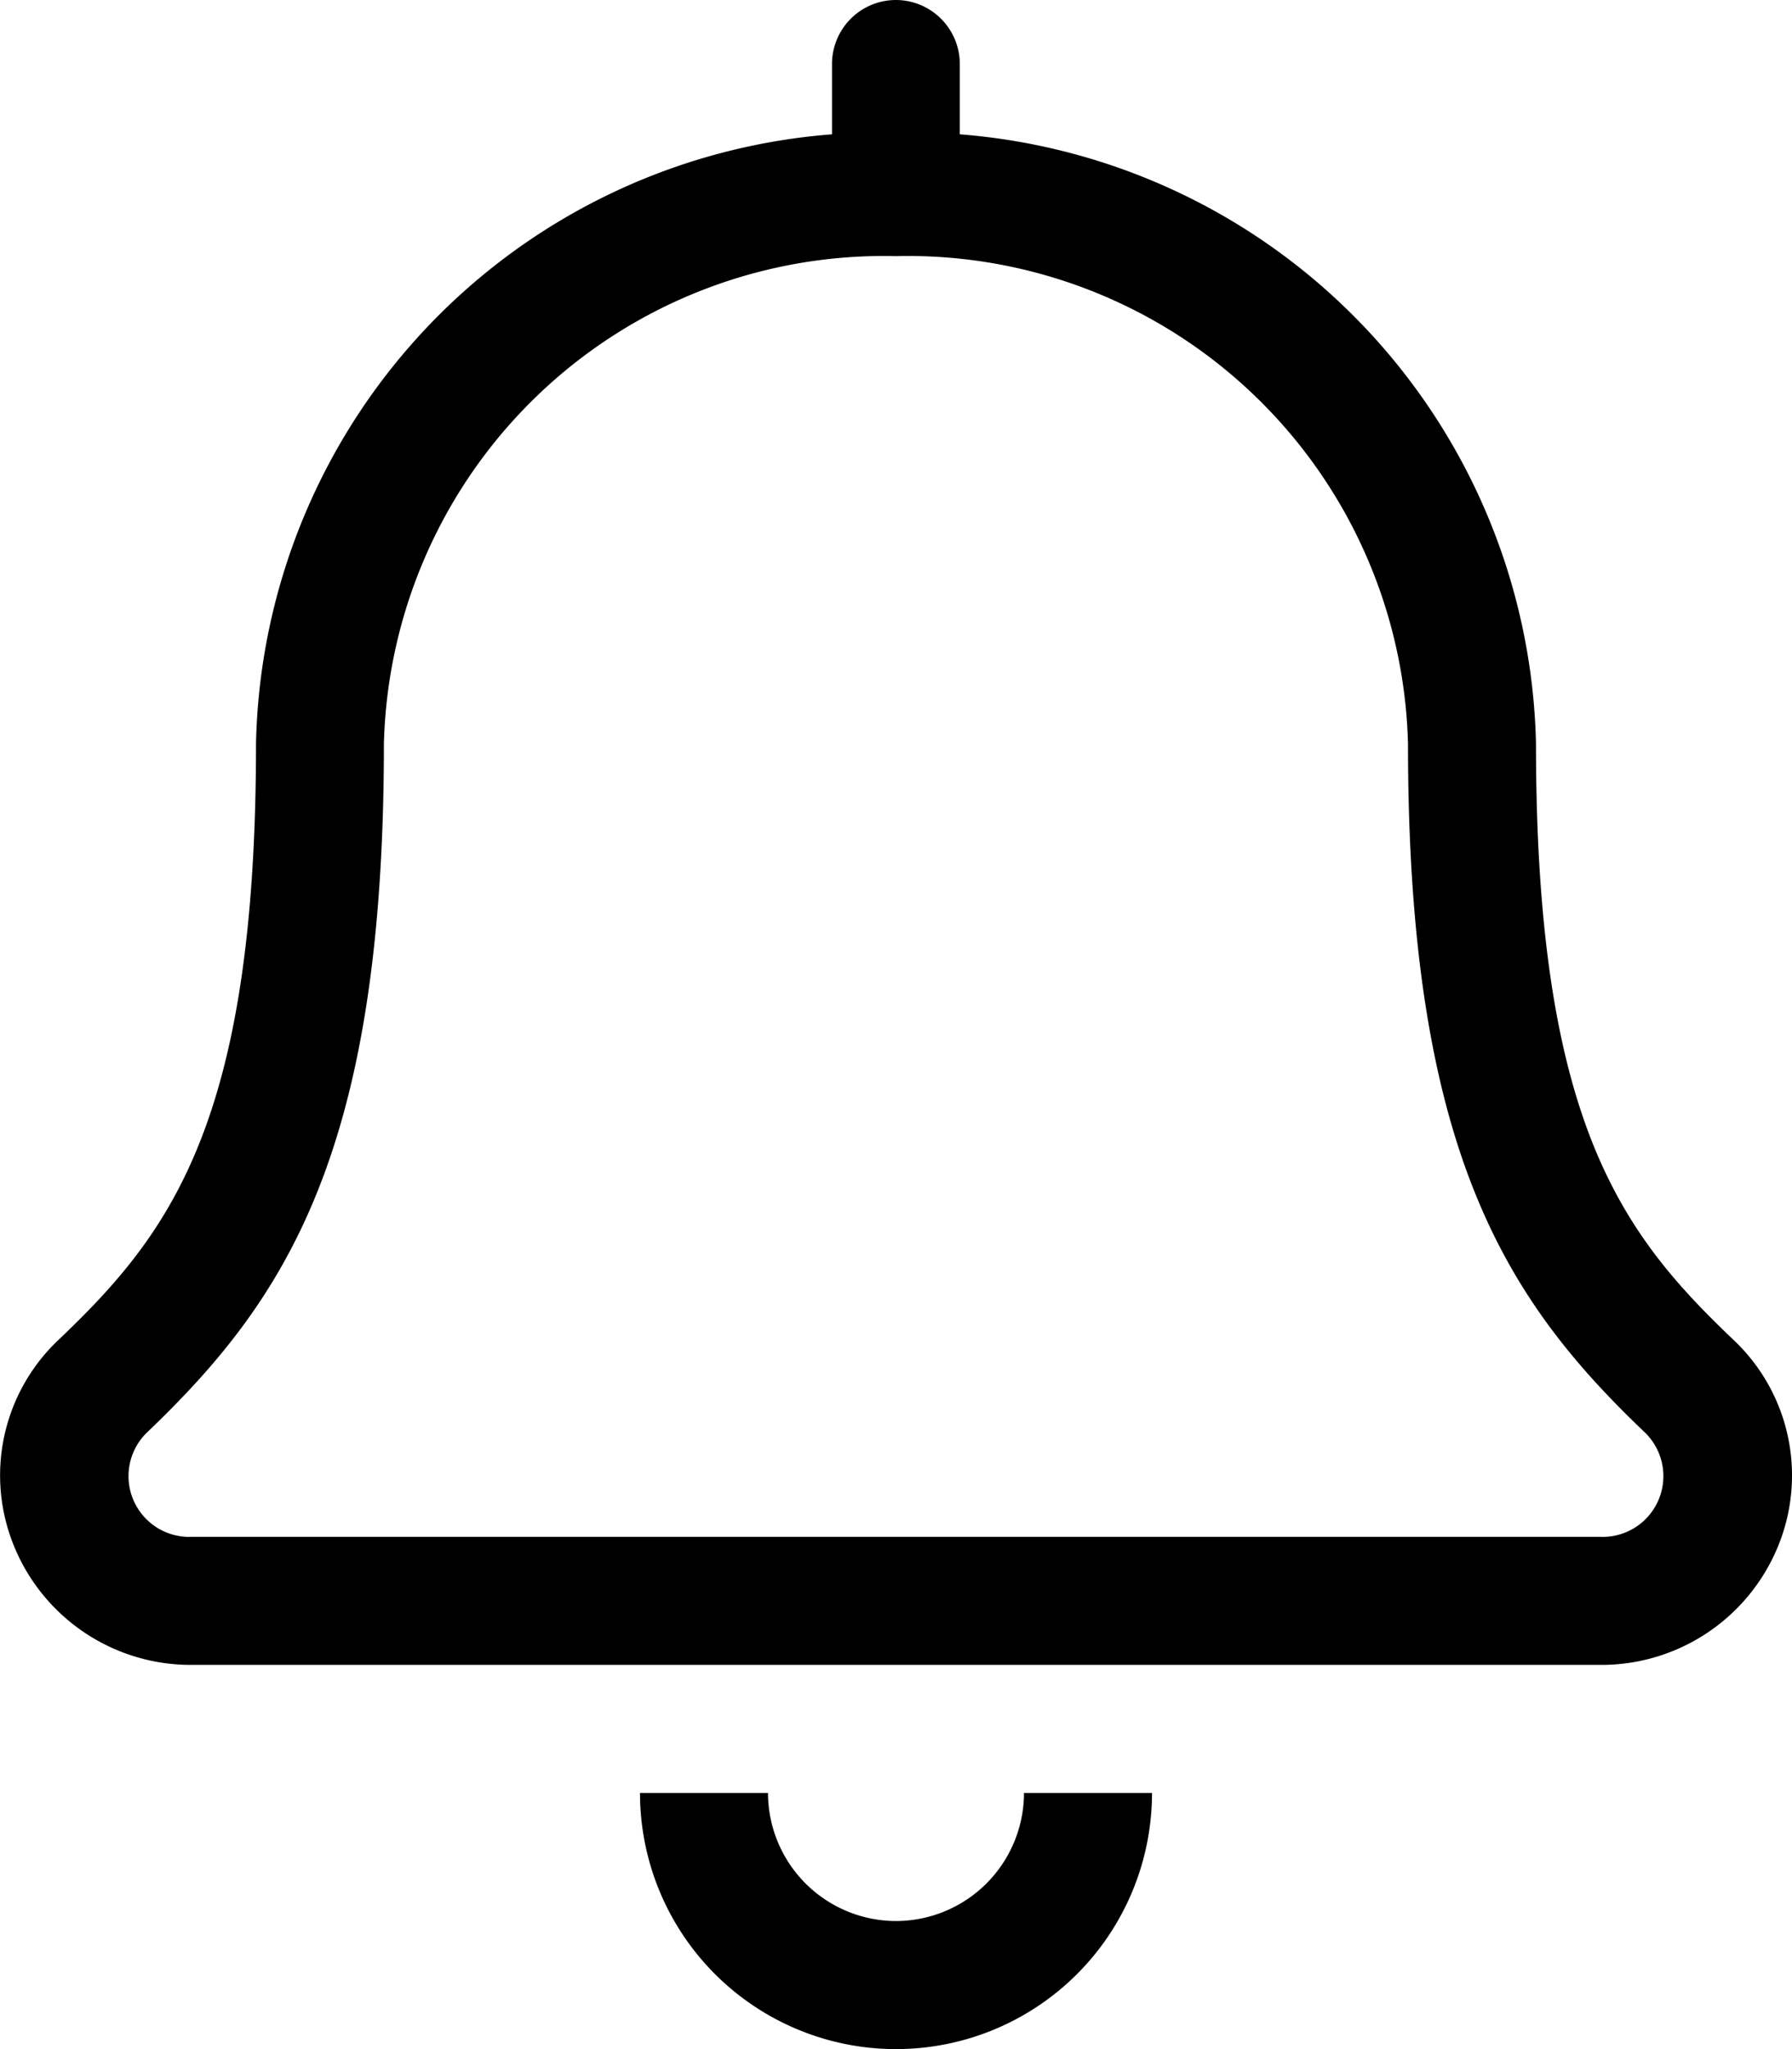 <svg xmlns="http://www.w3.org/2000/svg" width="17.5" height="20" viewBox="0 0 17.5 20"><g transform="translate(-1006 -829.5)"><path d="M8.75,1.25A1.252,1.252,0,0,1,7.5,0H6.25a2.5,2.5,0,0,0,2.5,2.5A2.5,2.5,0,0,0,11.25,0H10A1.252,1.252,0,0,1,8.75,1.25Zm8.179-5.672C15.837-5.461,15-6.55,15-10.238a6.1,6.1,0,0,0-5.627-5.951v-.686A.625.625,0,0,0,8.75-17.5a.625.625,0,0,0-.625.625v.686A6.094,6.094,0,0,0,2.5-10.238C2.5-6.55,1.663-5.461.571-4.422a1.818,1.818,0,0,0-.439,2A1.864,1.864,0,0,0,1.875-1.25h13.75a1.864,1.864,0,0,0,1.744-1.171A1.818,1.818,0,0,0,16.929-4.422ZM15.625-2.5H1.875a.593.593,0,0,1-.442-1.016c1.362-1.3,2.316-2.748,2.316-6.722A4.884,4.884,0,0,1,8.75-15a4.884,4.884,0,0,1,5,4.762c0,3.959.946,5.418,2.316,6.722A.593.593,0,0,1,15.625-2.5Z" transform="translate(1006 847)"/></g></svg>